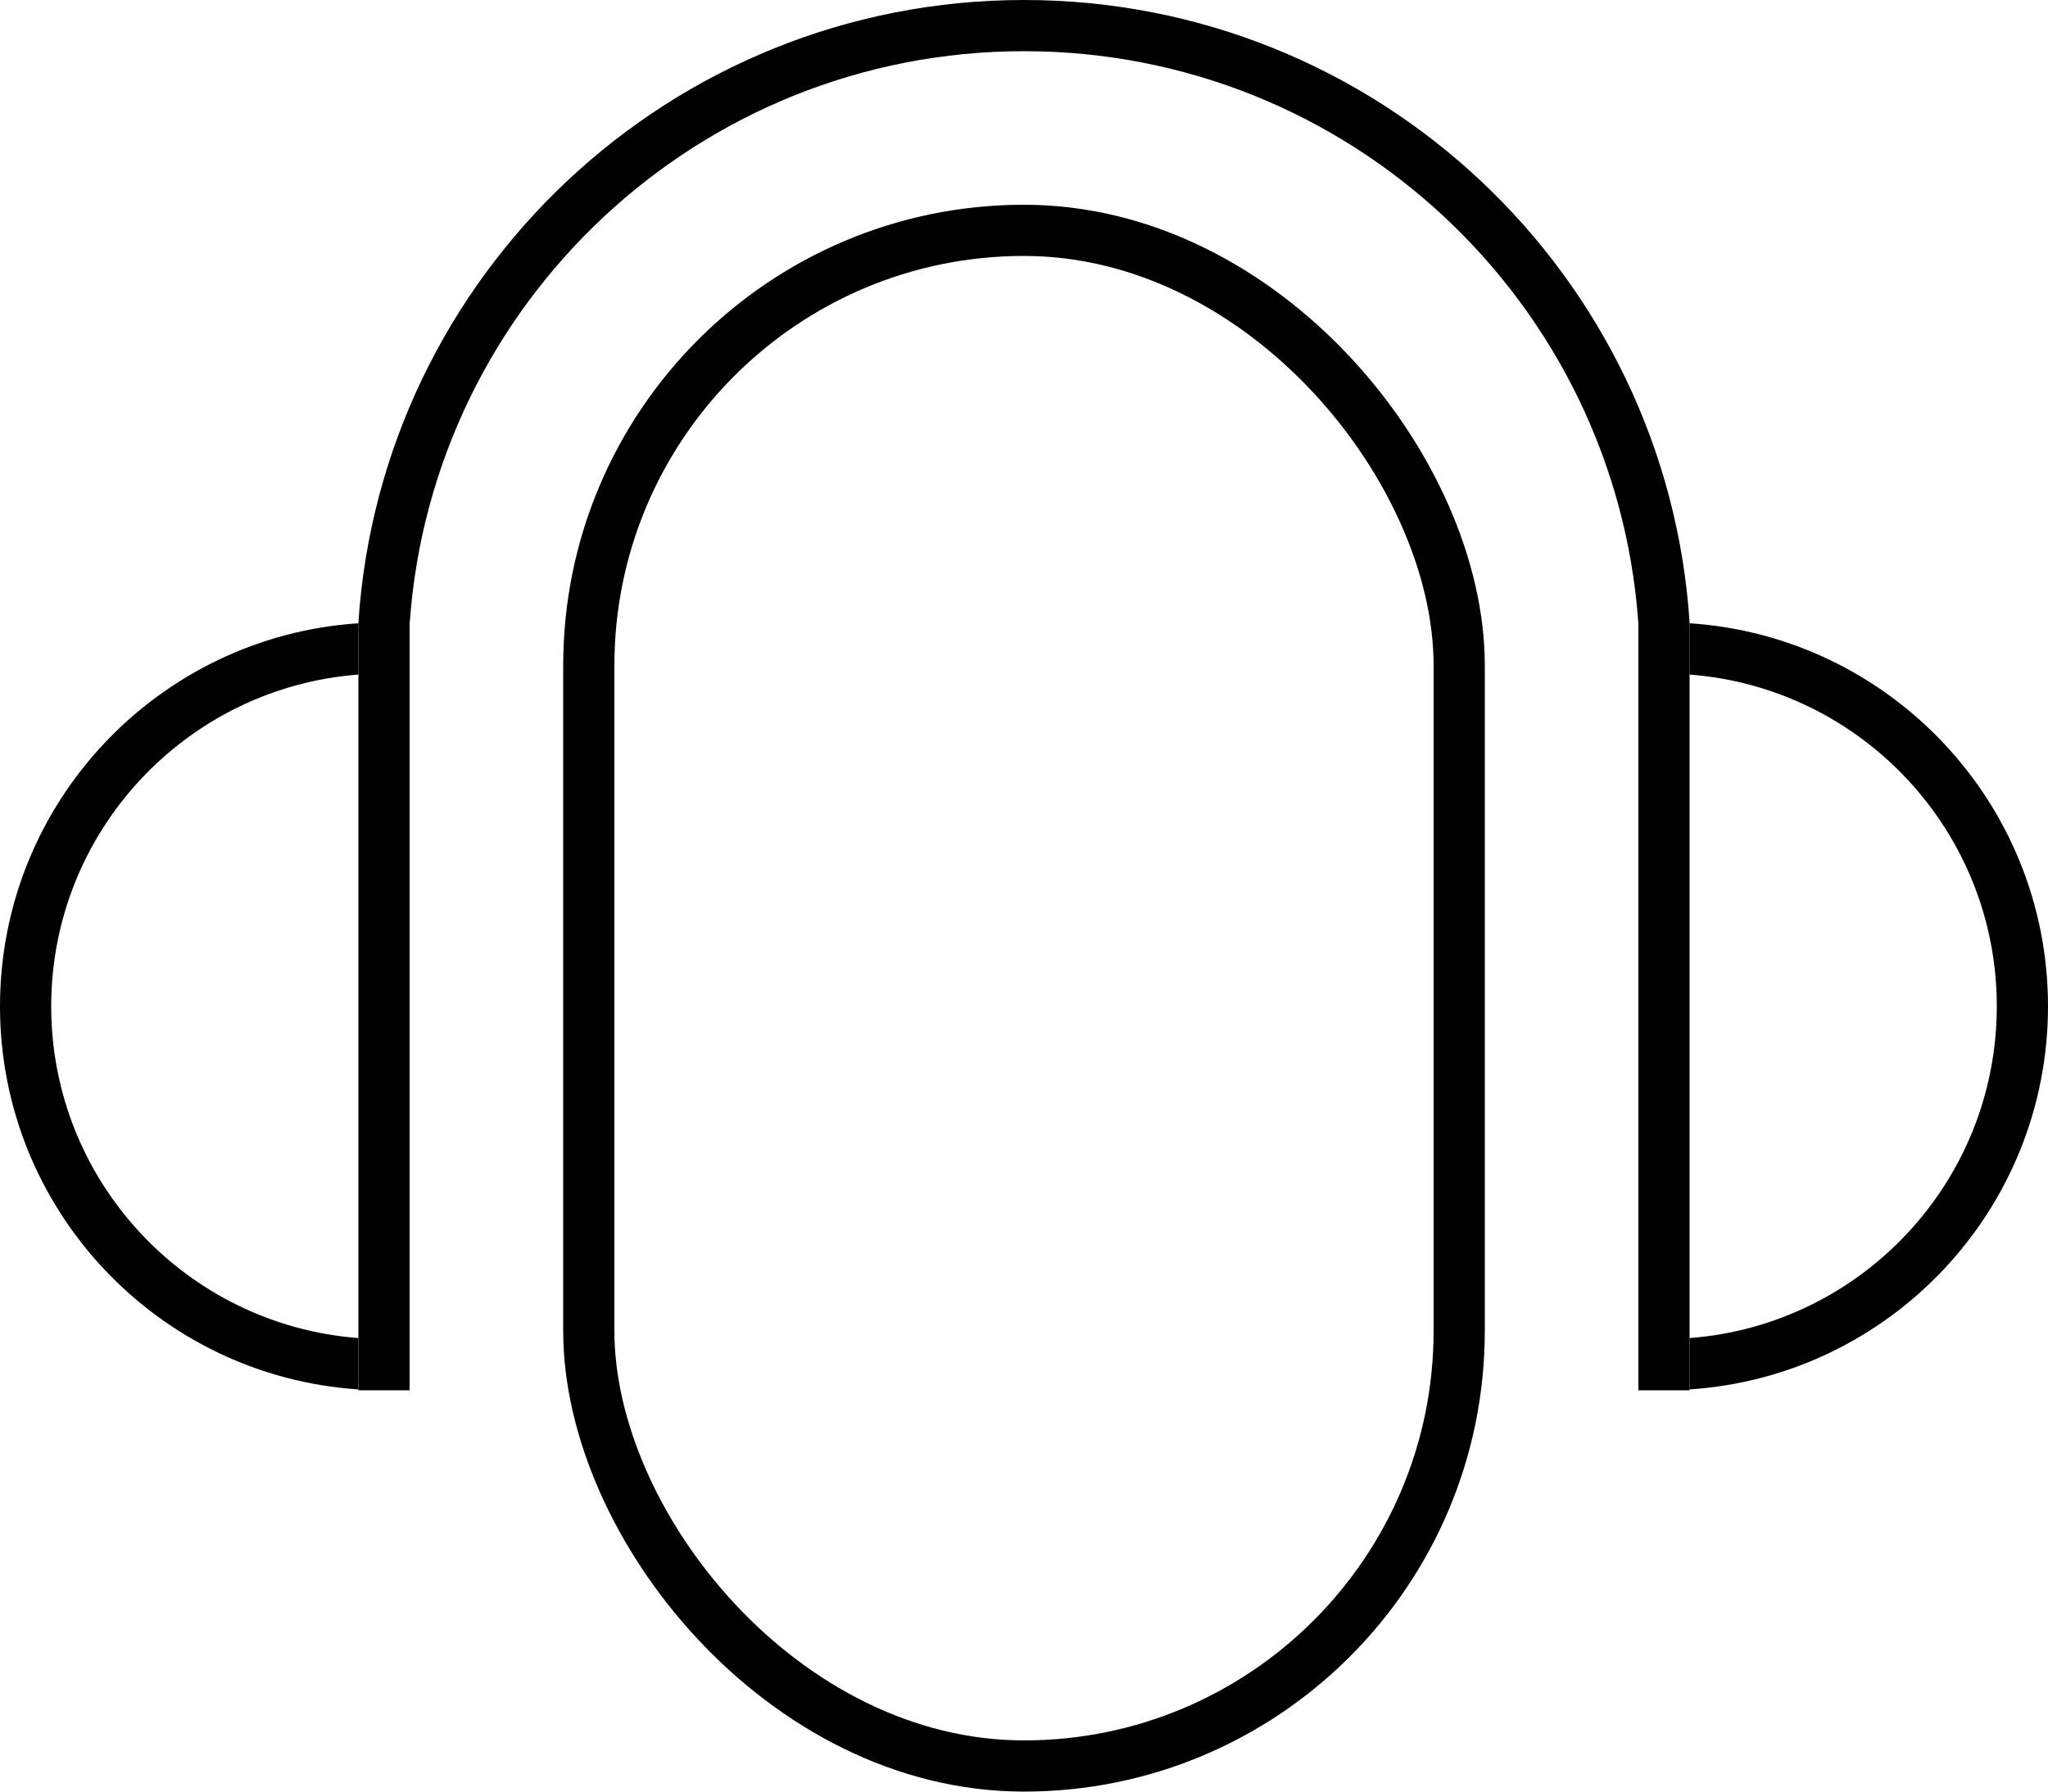 <svg width="40" height="35" viewBox="0 0 40 35" fill="none" xmlns="http://www.w3.org/2000/svg">
<path fill-rule="evenodd" clip-rule="evenodd" d="M33 12.16C32.553 5.369 26.904 -2.66482e-07 20 -5.68245e-07C13.097 -8.70008e-07 7.447 5.369 7 12.16L8.003 12.16C8.448 5.922 13.649 1 20 1C26.351 1 31.552 5.922 31.998 12.16L33 12.16Z" fill="black"/>
<path fill-rule="evenodd" clip-rule="evenodd" d="M7 12.176C3.091 12.433 0 15.685 0 19.659C0 23.634 3.091 26.886 7 27.143V26.14C3.644 25.885 1 23.081 1 19.659C1 16.238 3.644 13.434 7 13.178V12.176Z" fill="black"/>
<line x1="7.5" y1="12.16" x2="7.5" y2="27.16" stroke="black"/>
<path fill-rule="evenodd" clip-rule="evenodd" d="M33 12.176C36.909 12.433 40 15.685 40 19.659C40 23.634 36.909 26.886 33 27.143V26.14C36.356 25.885 39 23.081 39 19.659C39 16.238 36.356 13.434 33 13.178V12.176Z" fill="black"/>
<line y1="-0.5" x2="15" y2="-0.5" transform="matrix(-4.37114e-08 1 1 4.37114e-08 33 12.16)" stroke="black"/>
<rect x="11.5" y="4.5" width="17" height="30" rx="8.5" stroke="black"/>
</svg>
